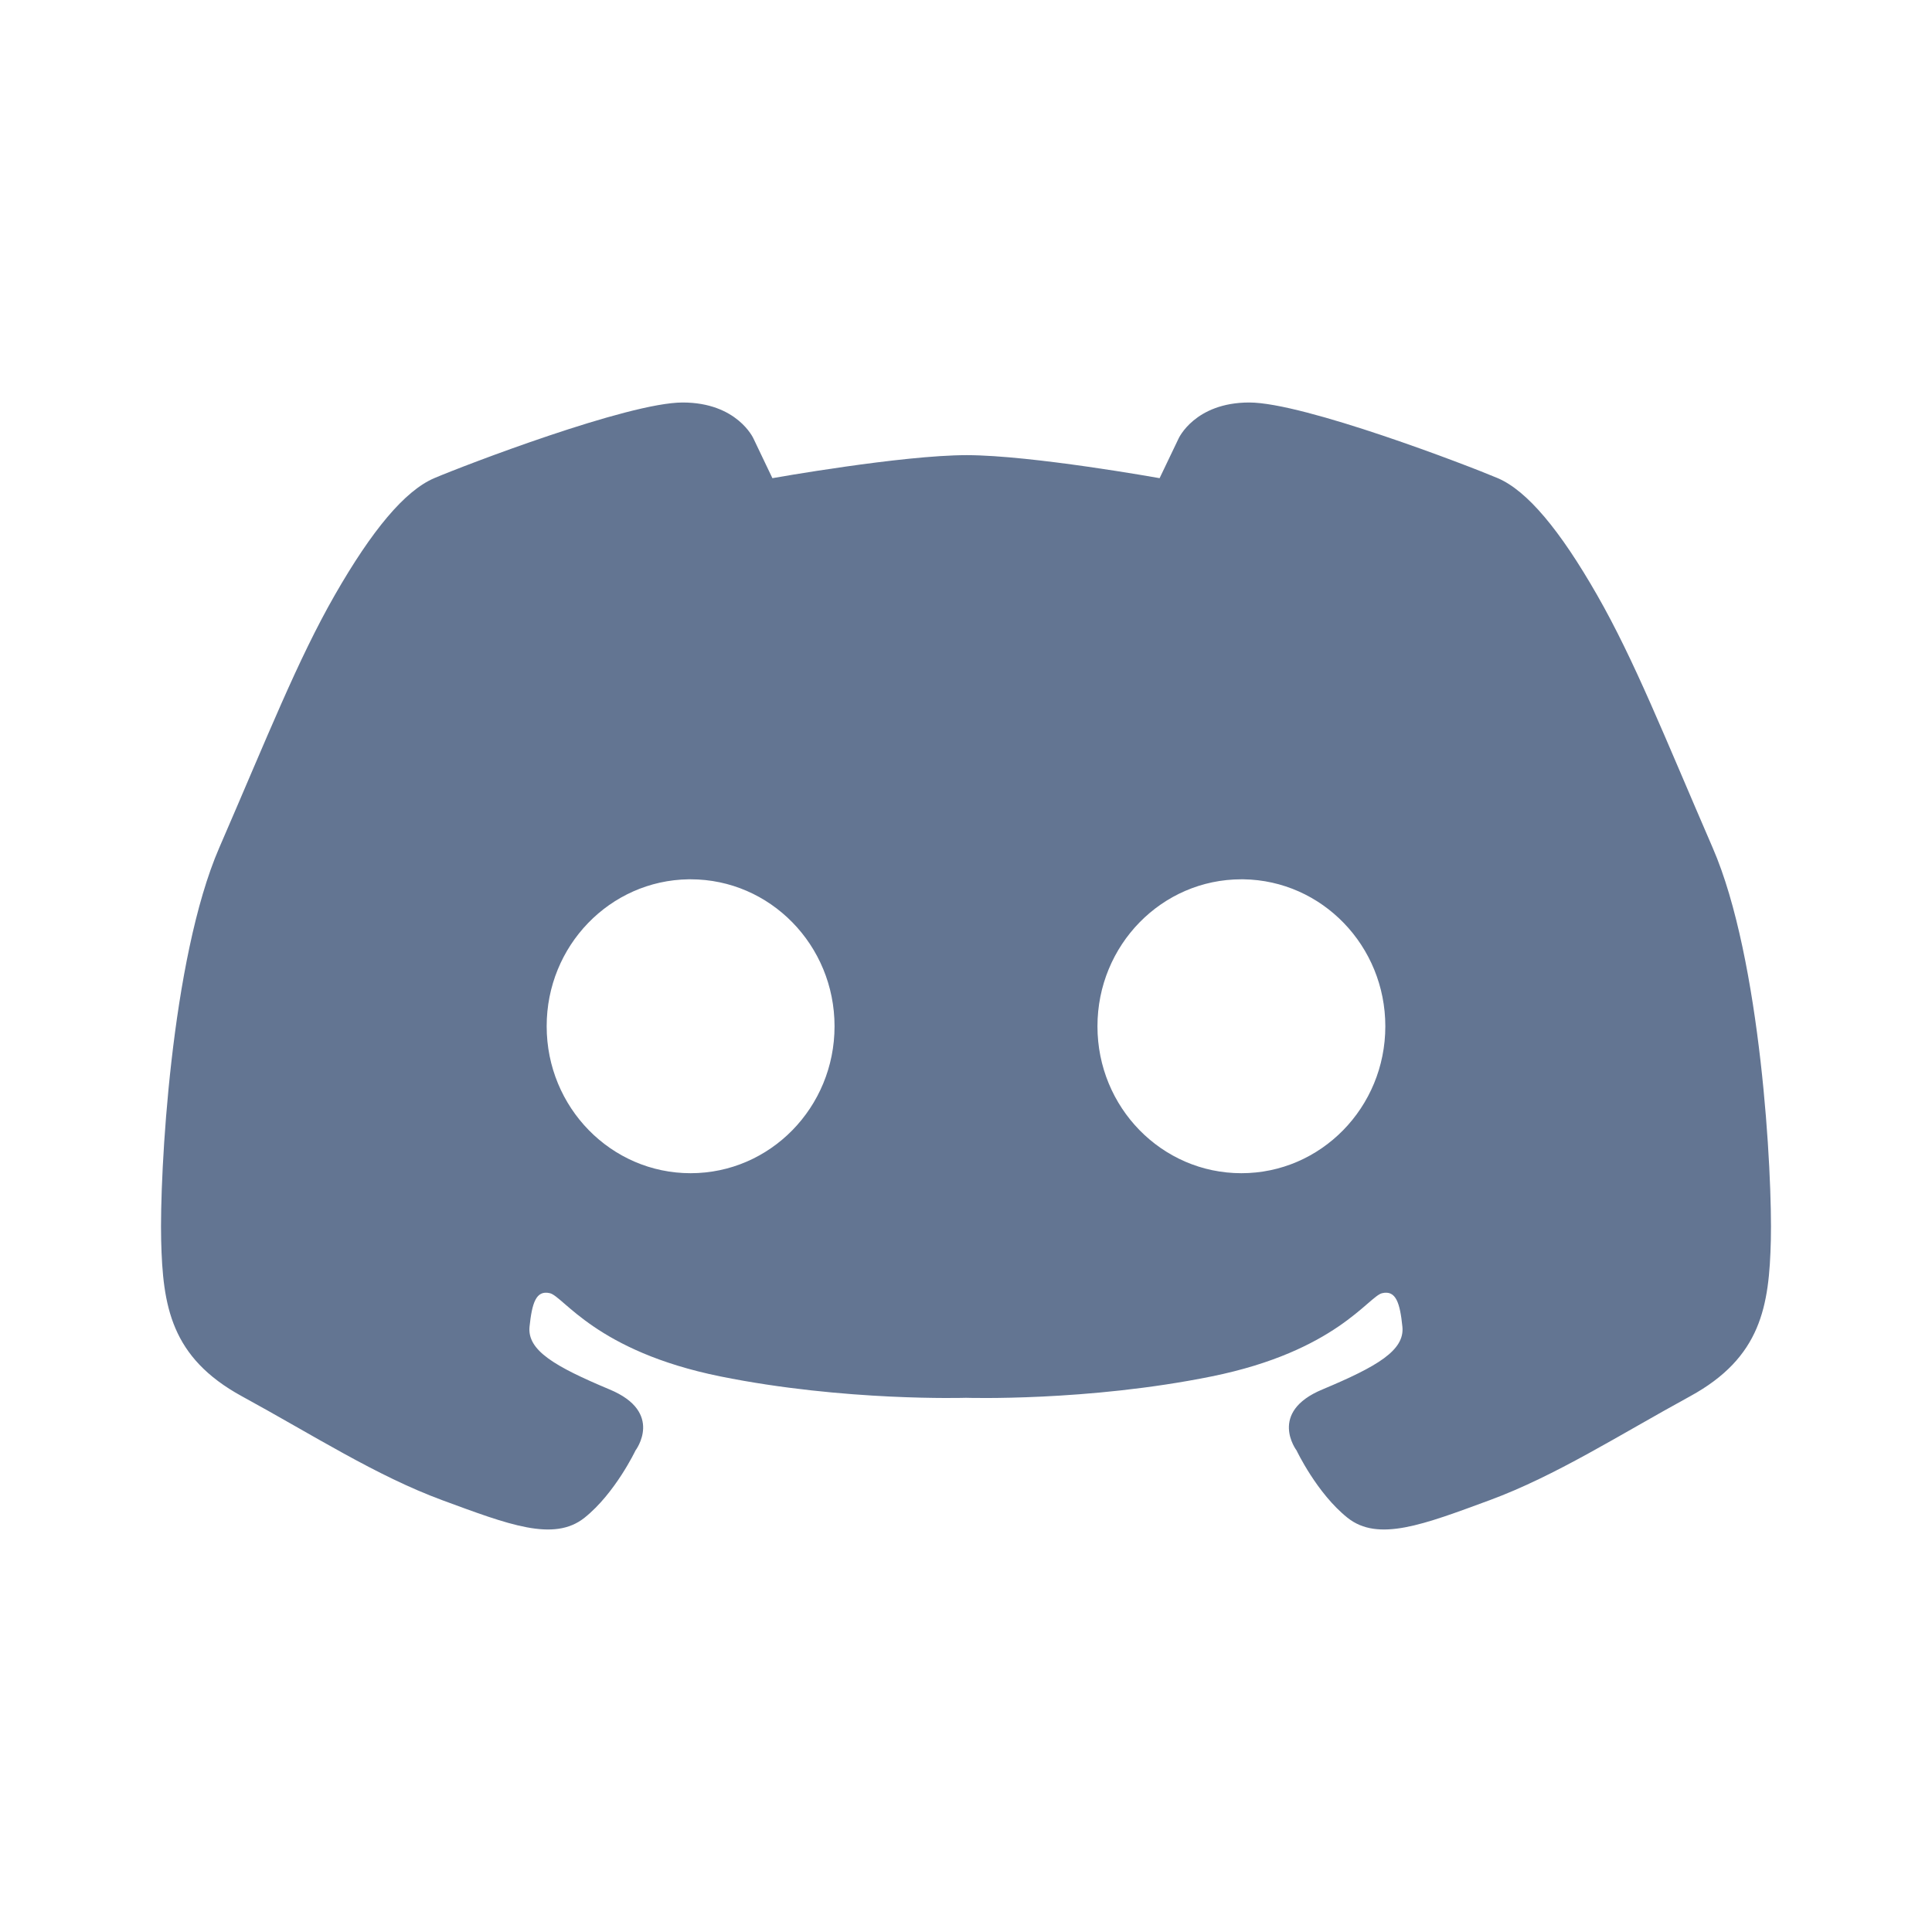 <svg width="24" height="24" viewBox="0 0 24 24" fill="none" xmlns="http://www.w3.org/2000/svg">
<g id="discord">
<path id="Vector" d="M8.48 5C7.803 5 5.76 5.784 5.394 5.94C5.028 6.097 4.621 6.586 4.159 7.392C3.697 8.199 3.326 9.142 2.724 10.53C2.122 11.917 1.982 14.592 2.002 15.408C2.022 16.224 2.121 16.862 3.005 17.345C3.889 17.827 4.671 18.332 5.494 18.636C6.318 18.939 6.879 19.158 7.261 18.854C7.642 18.55 7.894 18.019 7.894 18.019C7.894 18.019 8.255 17.544 7.572 17.26C6.89 16.974 6.549 16.775 6.578 16.481C6.609 16.187 6.658 16.025 6.829 16.064C7 16.102 7.402 16.785 8.947 17.098C10.493 17.411 12 17.364 12 17.364C12 17.364 13.507 17.412 15.053 17.098C16.598 16.785 17 16.102 17.171 16.064C17.341 16.025 17.391 16.187 17.421 16.48C17.451 16.775 17.11 16.974 16.428 17.26C15.745 17.544 16.107 18.019 16.107 18.019C16.107 18.019 16.358 18.55 16.739 18.854C17.12 19.158 17.682 18.939 18.505 18.636C19.328 18.332 20.111 17.828 20.995 17.345C21.879 16.862 21.978 16.224 21.998 15.408C22.018 14.592 21.878 11.917 21.275 10.53C20.674 9.142 20.302 8.199 19.84 7.392C19.379 6.586 18.972 6.097 18.606 5.94C18.239 5.784 16.197 5 15.519 5C14.842 5 14.641 5.447 14.641 5.447L14.405 5.94C14.405 5.94 12.819 5.655 12.01 5.654C11.202 5.654 9.595 5.94 9.595 5.94L9.359 5.446C9.359 5.446 9.158 5 8.48 5ZM8.554 10.923H8.579C9.567 10.923 10.367 11.741 10.367 12.749C10.367 13.757 9.567 14.574 8.579 14.574C7.591 14.574 6.791 13.757 6.791 12.749C6.79 11.75 7.576 10.937 8.554 10.923ZM15.421 10.923H15.446C16.424 10.937 17.209 11.751 17.209 12.749C17.209 13.757 16.409 14.574 15.421 14.574C14.432 14.574 13.633 13.757 13.633 12.749C13.633 11.741 14.432 10.923 15.421 10.923Z" fill="#637592"/>
</g>
</svg>
